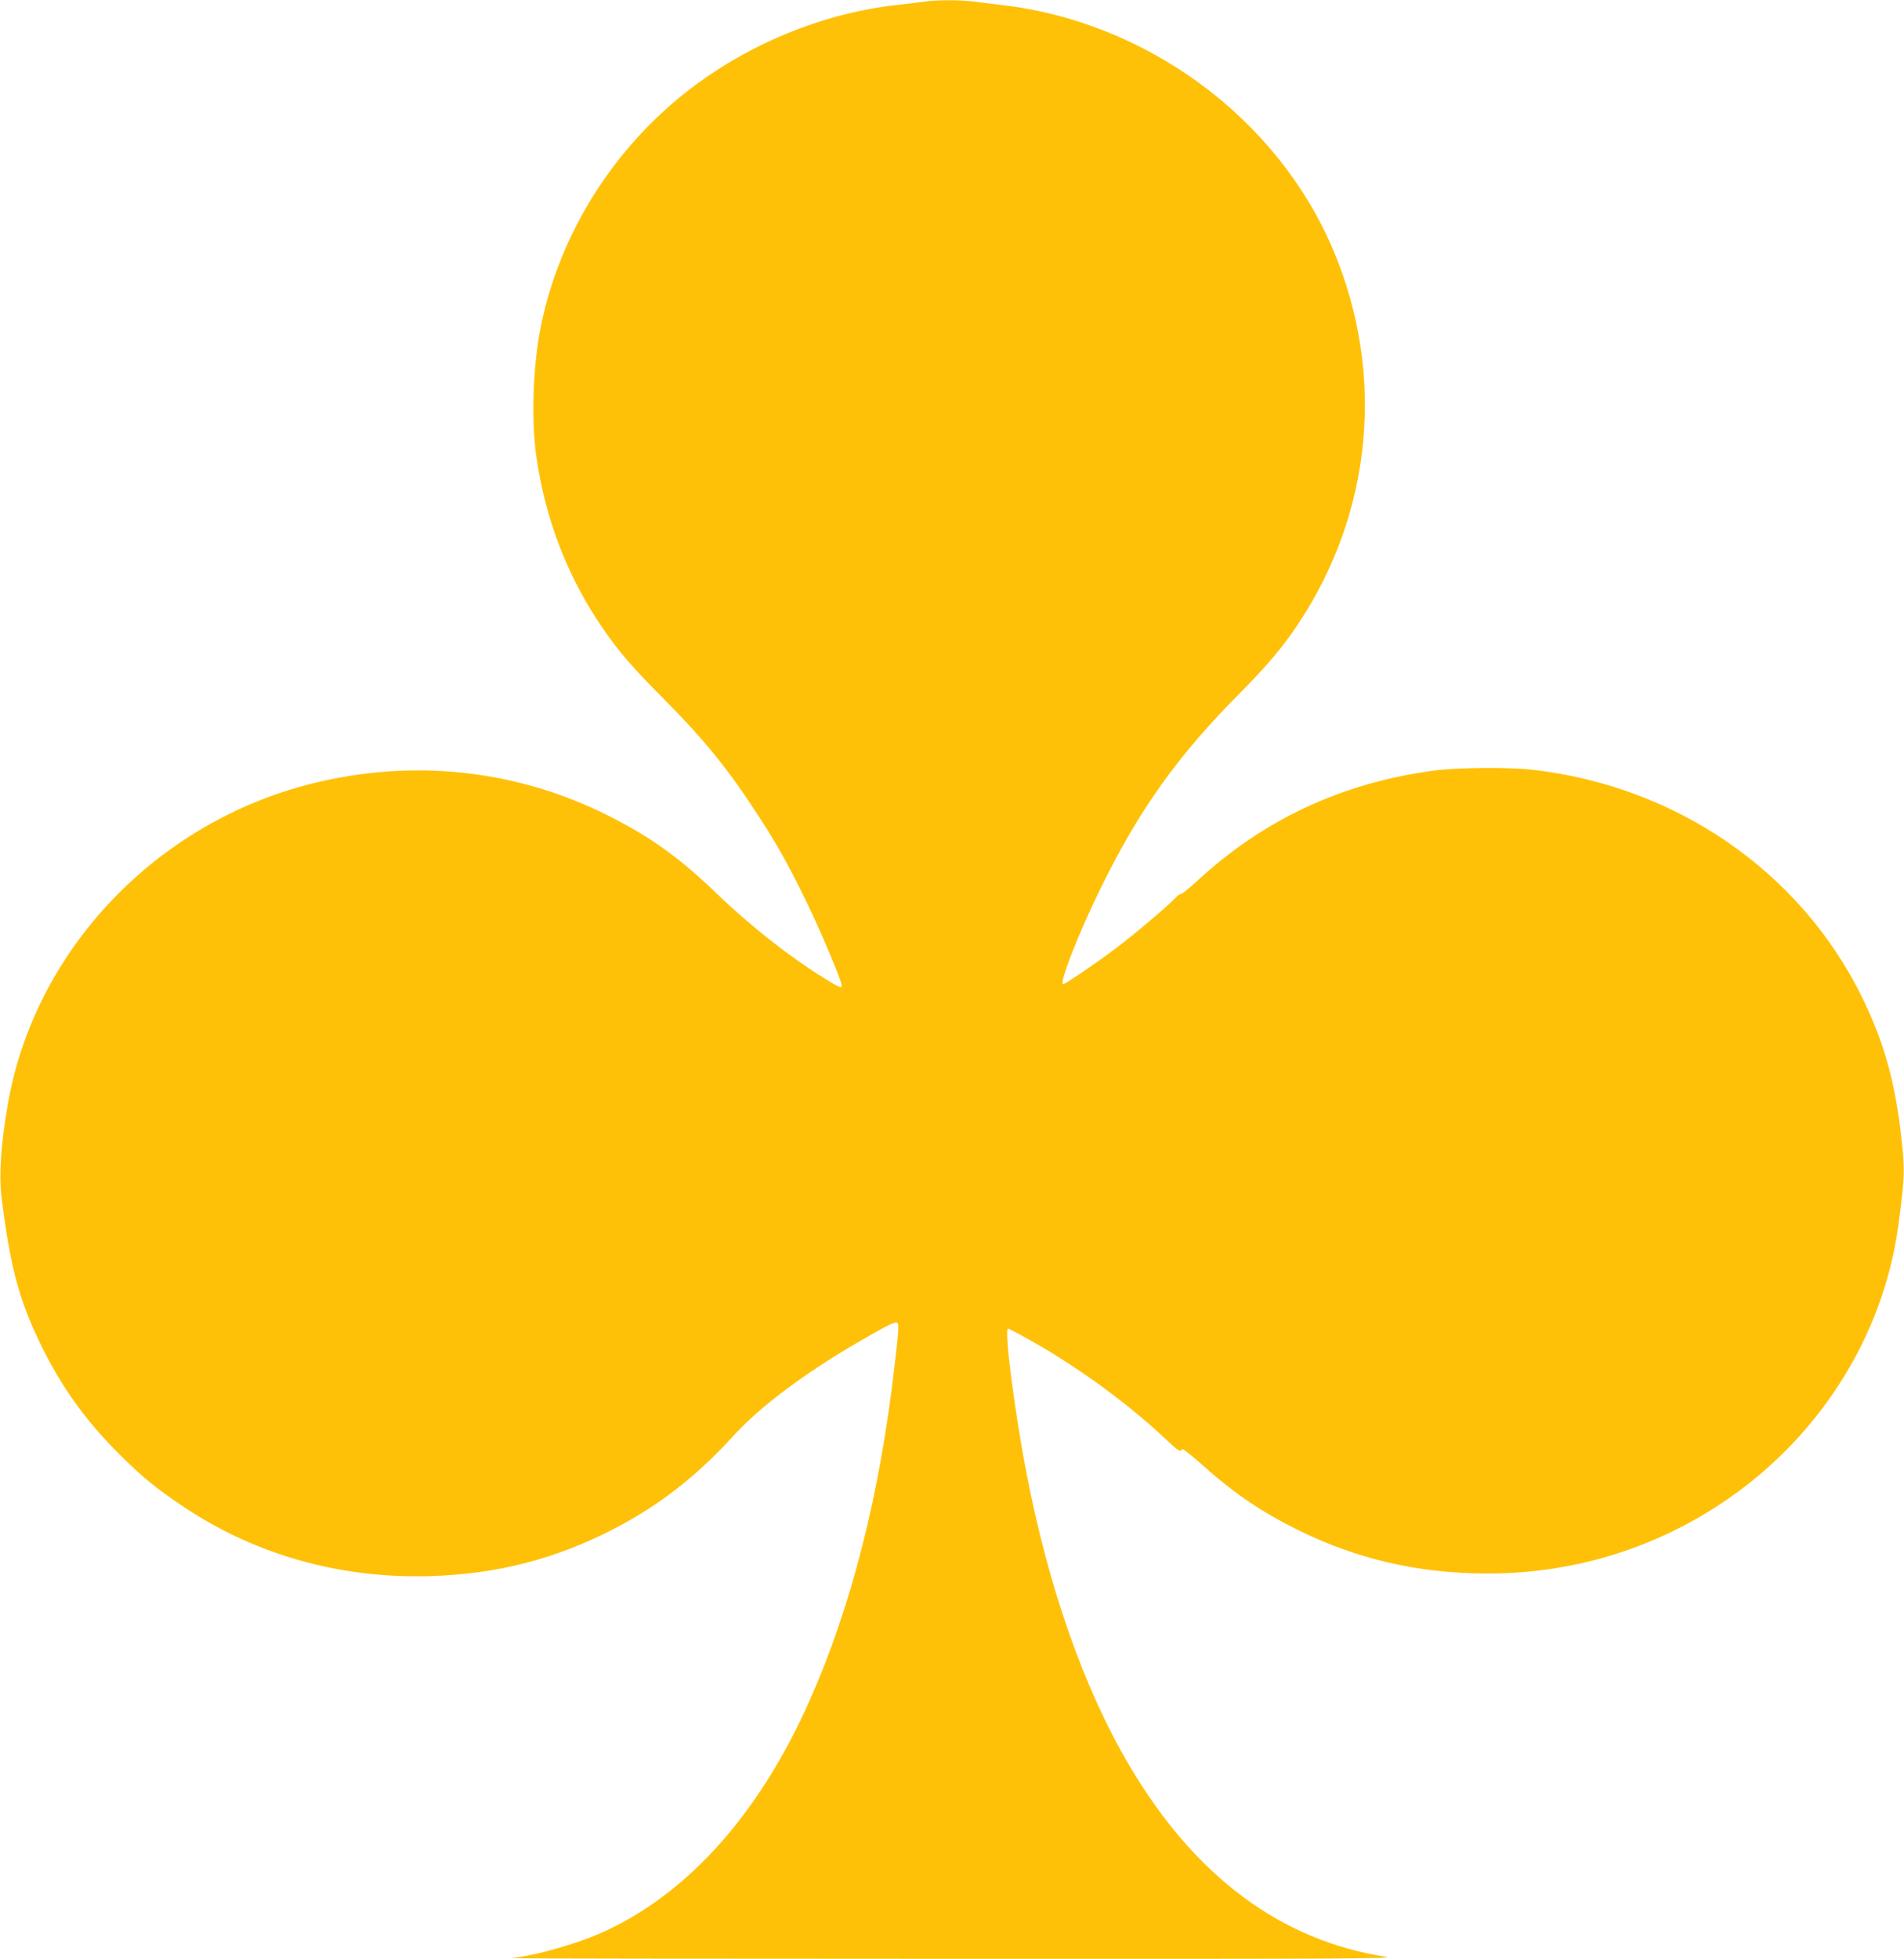 <?xml version="1.0" standalone="no"?>
<!DOCTYPE svg PUBLIC "-//W3C//DTD SVG 20010904//EN"
 "http://www.w3.org/TR/2001/REC-SVG-20010904/DTD/svg10.dtd">
<svg version="1.0" xmlns="http://www.w3.org/2000/svg"
 width="1244pt" height="1280pt" viewBox="0 0 1244 1280"
 preserveAspectRatio="xMidYMid meet">
<g transform="translate(0,1280) scale(0.1,-0.1)"
fill="#ffc107" stroke="none">
<path d="M6045 12790 c-27 -4 -102 -13 -165 -20 -506 -53 -1016 -265 -1420
-590 -488 -394 -825 -955 -935 -1558 -43 -240 -53 -572 -22 -795 59 -421 207
-804 445 -1146 94 -136 189 -246 363 -421 287 -288 439 -474 641 -785 123
-188 198 -323 314 -560 91 -186 234 -525 234 -554 0 -20 -20 -11 -121 52 -229
143 -477 338 -699 552 -241 232 -428 366 -705 506 -601 302 -1277 375 -1940
209 -1021 -256 -1813 -1094 -1985 -2100 -44 -253 -57 -455 -41 -594 52 -425
107 -645 226 -904 139 -304 307 -546 544 -782 150 -150 250 -231 431 -351 466
-309 1018 -463 1599 -446 441 13 827 113 1210 313 292 152 537 344 777 608
167 183 451 397 796 599 171 100 241 137 263 137 20 0 20 -25 -10 -280 -97
-847 -283 -1579 -559 -2198 -322 -722 -777 -1236 -1319 -1492 -176 -83 -450
-163 -627 -183 -19 -2 1279 -4 2885 -4 2532 -1 2908 1 2830 13 -685 106 -1246
523 -1673 1244 -297 501 -532 1168 -676 1920 -79 408 -146 940 -120 940 4 0
46 -21 93 -47 329 -179 676 -429 935 -673 86 -81 101 -90 108 -68 3 7 49 -28
109 -81 224 -202 396 -320 644 -444 388 -193 795 -287 1244 -287 541 0 1057
152 1506 444 645 419 1079 1093 1178 1831 44 325 45 366 13 630 -42 336 -115
587 -255 870 -405 815 -1209 1368 -2146 1476 -155 18 -491 15 -645 -5 -601
-80 -1118 -321 -1552 -725 -49 -44 -94 -81 -101 -81 -8 0 -22 -10 -33 -22 -42
-47 -273 -243 -397 -336 -126 -95 -328 -232 -341 -232 -30 0 104 341 249 635
253 514 503 862 913 1274 164 165 276 297 370 439 487 728 575 1632 236 2441
-365 870 -1225 1504 -2184 1610 -58 7 -138 16 -178 22 -84 10 -234 10 -307 -1z"/>
</g>
</svg>
